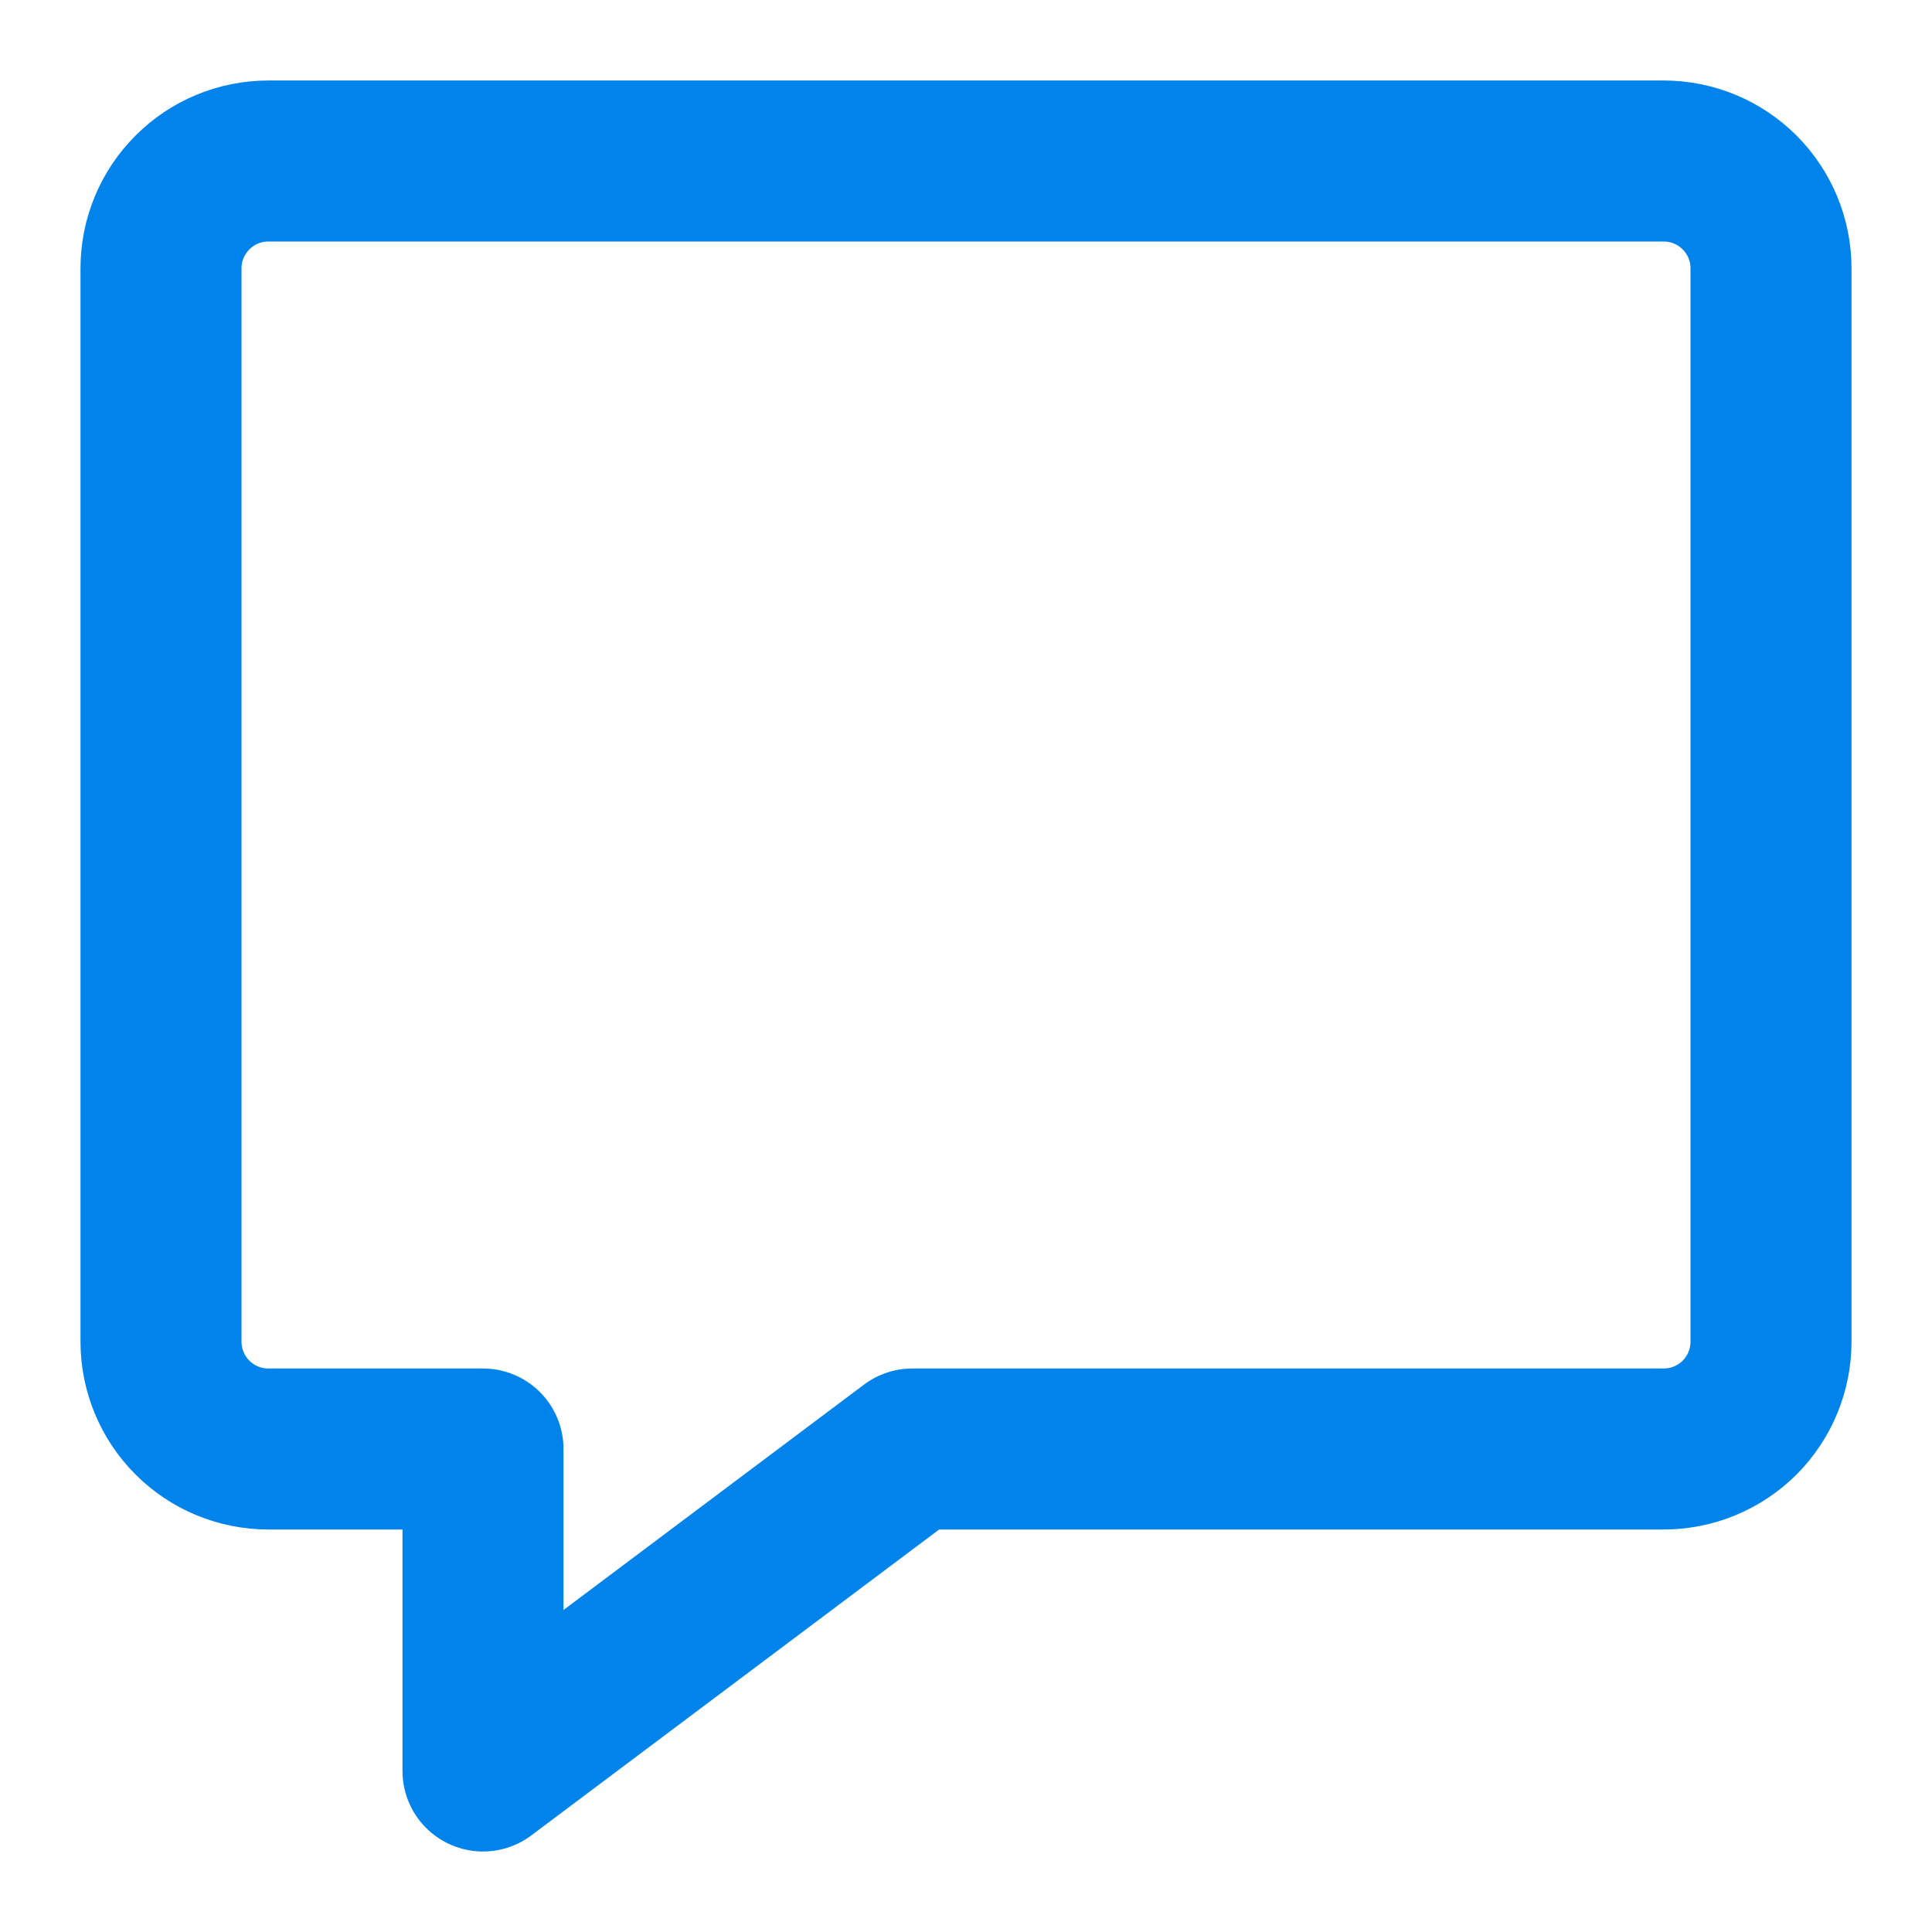 <svg width="24" height="24" viewBox="0 0 24 24" fill="none" xmlns="http://www.w3.org/2000/svg">
<path d="M20.667 18H11.333L6 22V18H3.333C2.98 18 2.641 17.86 2.391 17.61C2.14 17.359 2 17.02 2 16.667V3.333C2 2.98 2.14 2.641 2.391 2.391C2.641 2.14 2.98 2 3.333 2H20.667C21.02 2 21.359 2.14 21.61 2.391C21.86 2.641 22 2.98 22 3.333V16.667C22 17.02 21.86 17.359 21.61 17.61C21.359 17.86 21.02 18 20.667 18Z" stroke="#0084EB" stroke-width="2" stroke-linecap="round" stroke-linejoin="round"/>
</svg>
